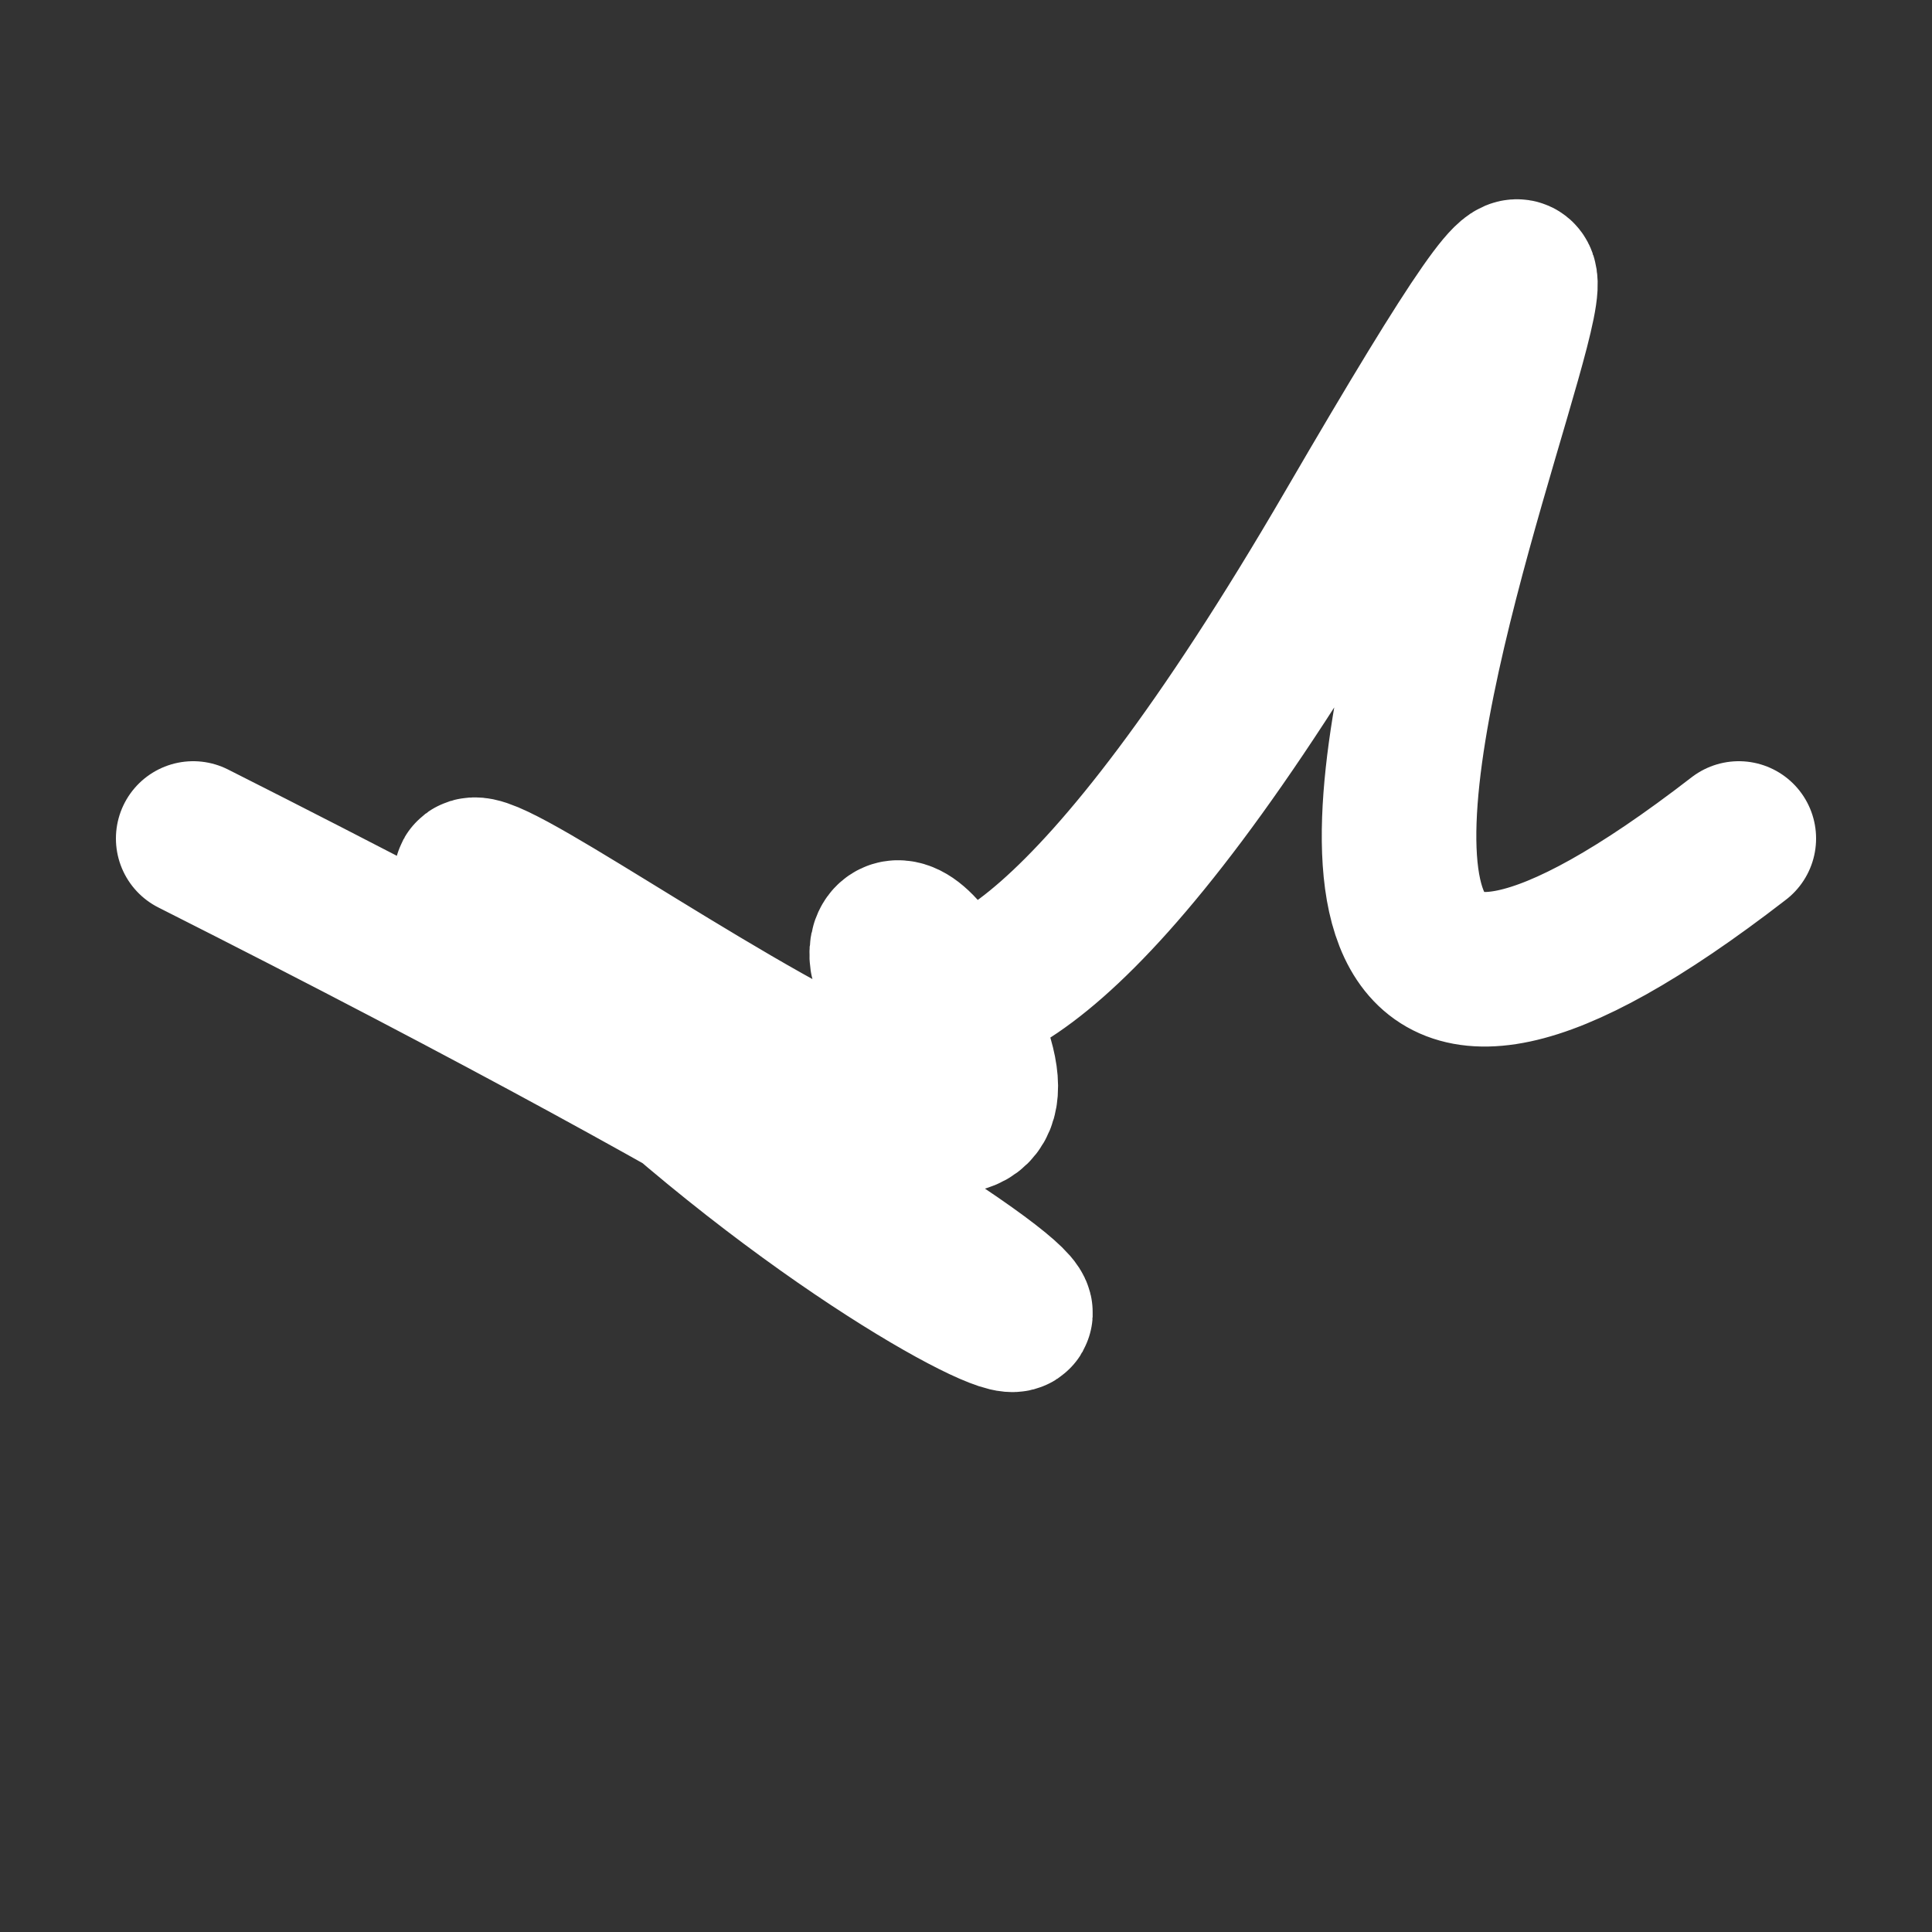 <svg xmlns="http://www.w3.org/2000/svg" version="1.2" viewBox="0 0 500 500"><rect x="0" y="0" width="500" height="500" fill="#333333" stroke="none"/><path d="M 50,217 C 375,381 259,367 150,259 S 287,353 250,267 S 215,369 350,137 S 243,377 450,217" stroke="#fff" fill="none" stroke-width="40" stroke-linecap="round"><animate attributeName="stroke" values="#3341ff;#0000FF" dur="0.7s" repeatCount="indefinite" calcMode="discrete"/><animate attributeName="d" values="M 50,217 C 375,381 259,367 150,259 S 287,353 250,267 S 215,369 350,137 S 243,377 450,217;M 50,208 C 288,382 206,317 150,206 S 284,365 250,217 S 224,303 350,259 S 197,347 450,243;M 50,206 C 182,375 217,359 150,217 S 278,300 250,259 S 114,315 350,267 S 147,343 450,277;M 50,217 C 375,381 259,367 150,259 S 287,353 250,267 S 215,369 350,137 S 243,377 450,217;M 50,259 C 181,397 267,337 150,267 S 189,385 250,137 S 312,328 350,202 S 277,317 450,368;M 50,267 C 197,347 137,302 150,137 S 333,302 250,202 S 133,315 350,288 S 217,368 450,117;M 50,217 C 375,381 259,367 150,259 S 287,353 250,267 S 215,369 350,137 S 243,377 450,217" dur="1.95s" repeatCount="indefinite"/><animate attributeName="stroke-width" values="10;50;10" dur="0.7s" repeatCount="indefinite"/></path></svg>